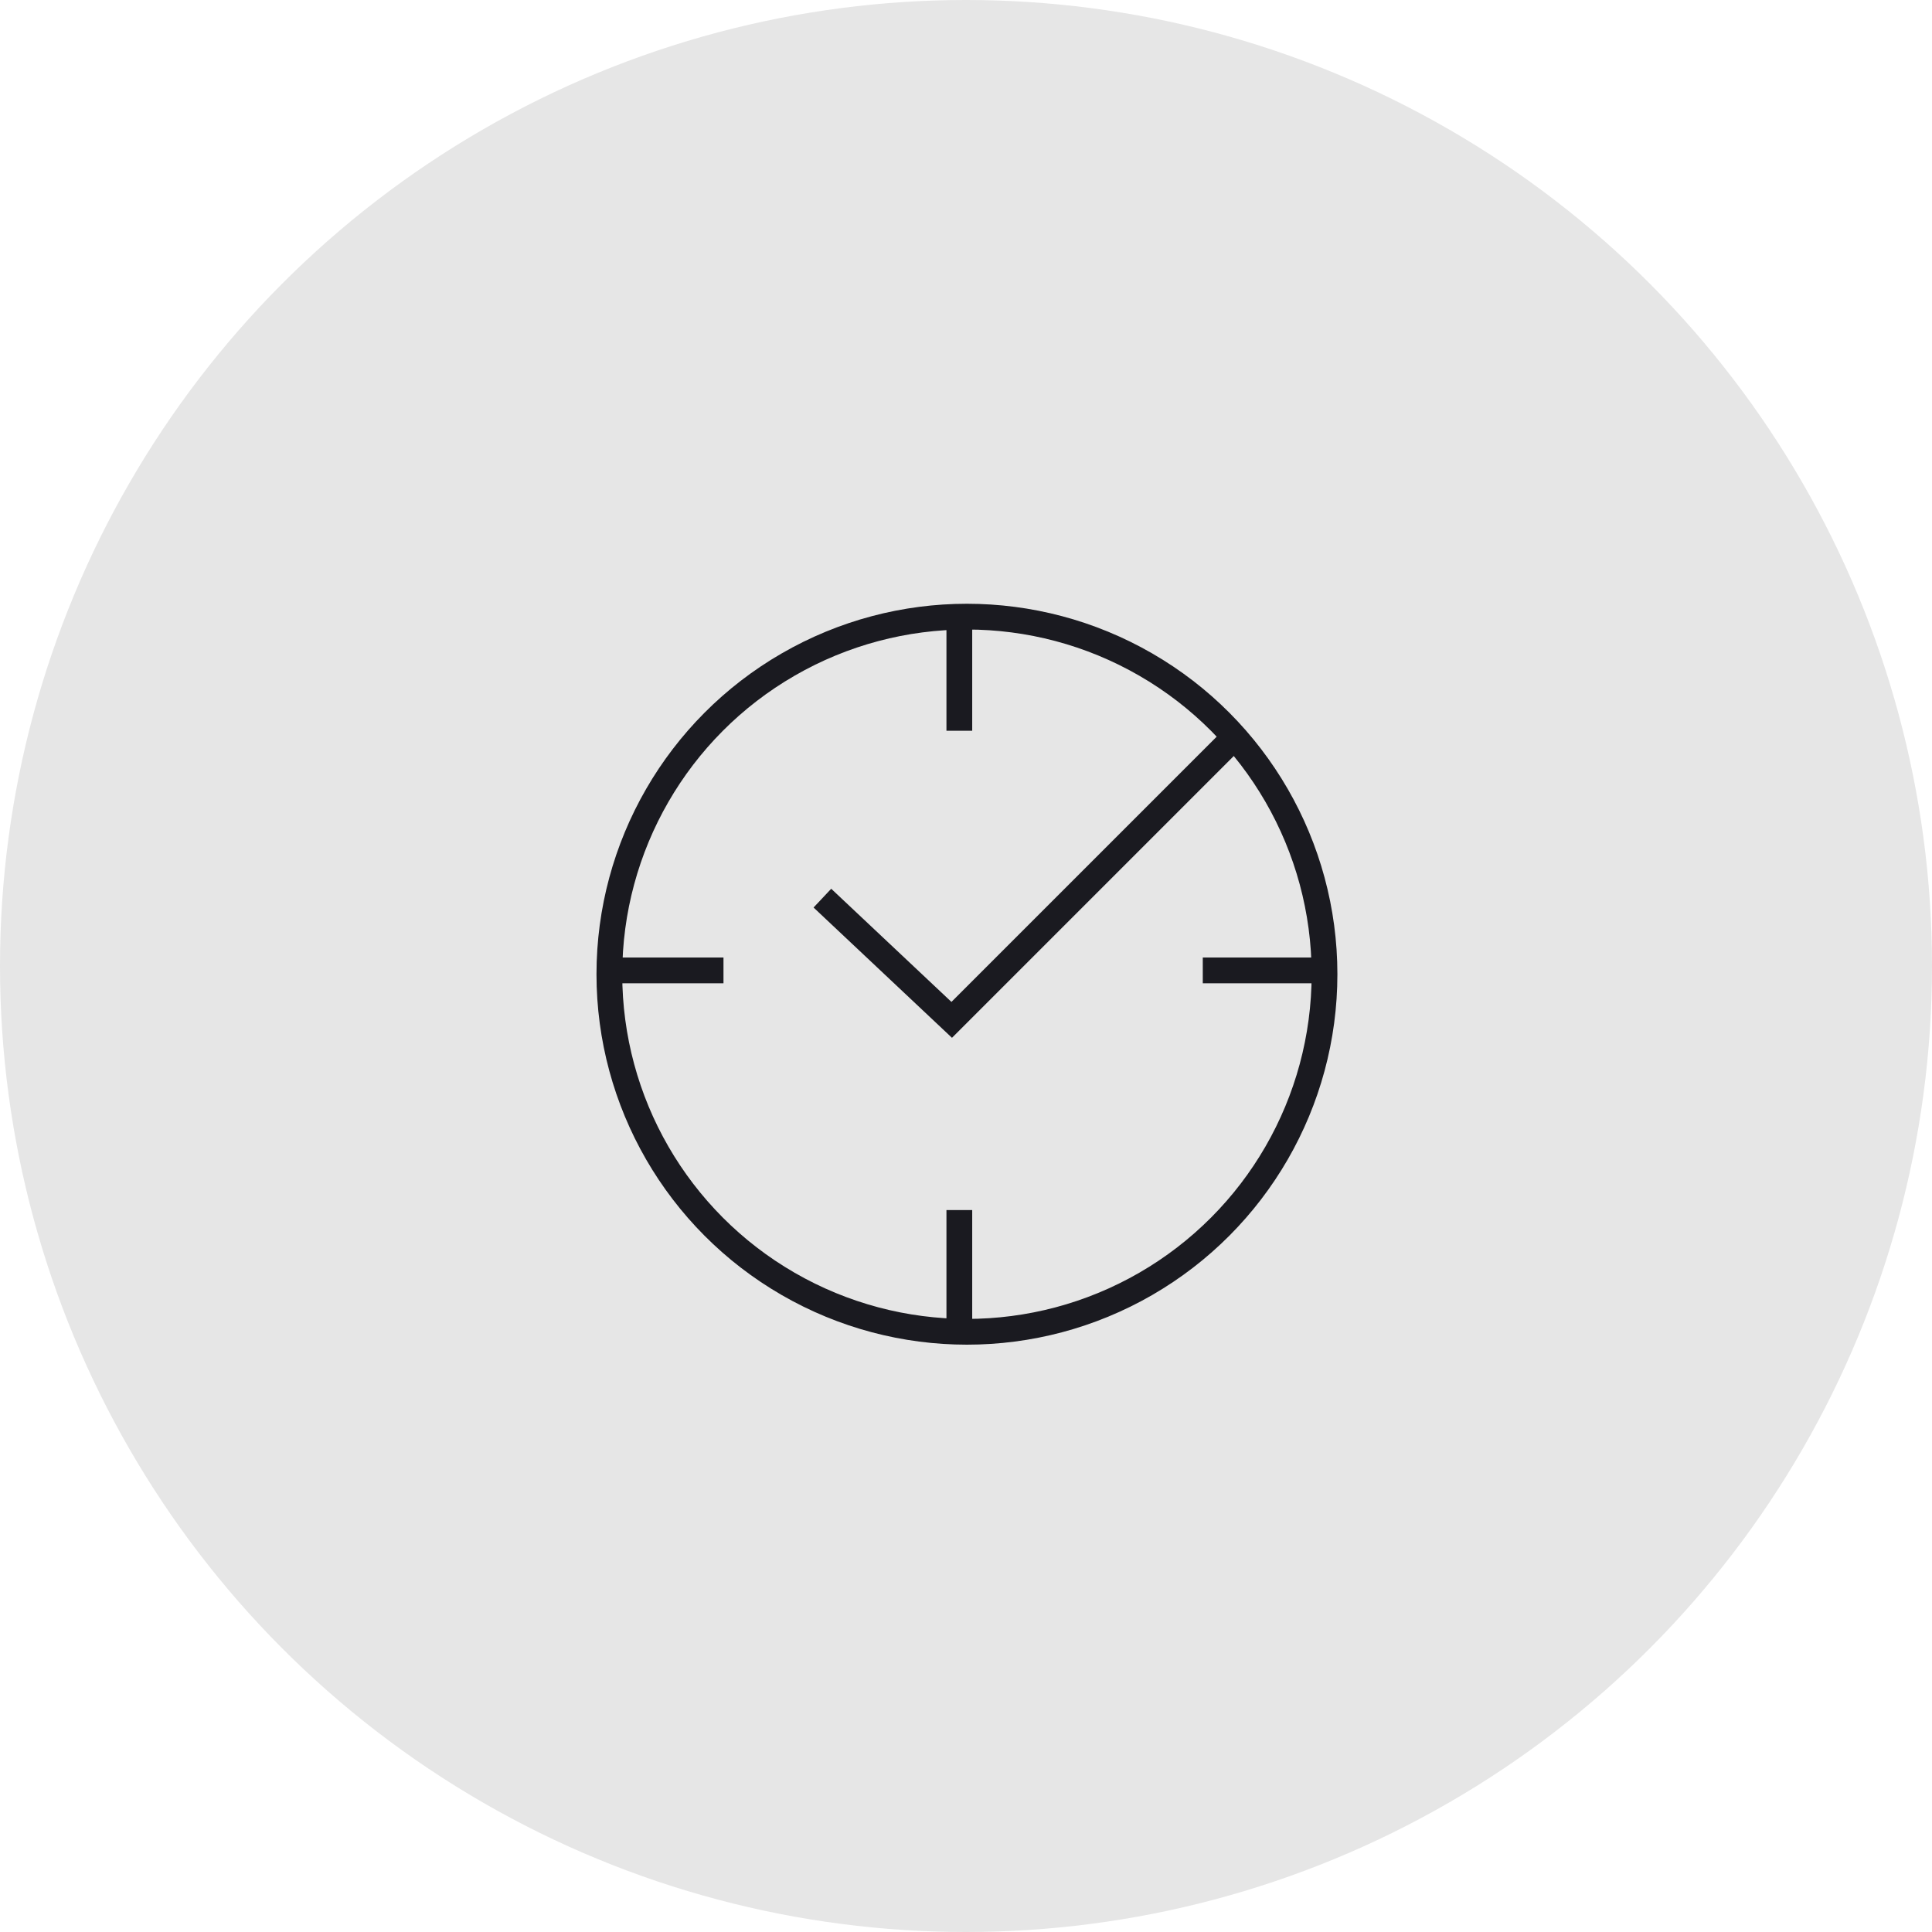 <svg width="150" height="150" viewBox="0 0 150 150" fill="none" xmlns="http://www.w3.org/2000/svg">
<circle cx="75" cy="75" r="75" fill="#E6E6E6"/>
<circle cx="75.073" cy="75.638" r="27.762" stroke="#1A1A20" stroke-width="2"/>
<path d="M63.85 69.731L73.891 79.182L95.747 57.326" stroke="#1A1A20" stroke-width="2"/>
<path d="M74.482 47.875V56.735" stroke="#1A1A20" stroke-width="2"/>
<path d="M74.482 93.949V102.81" stroke="#1A1A20" stroke-width="2"/>
<path d="M102.244 75.342L93.384 75.342" stroke="#1A1A20" stroke-width="2"/>
<path d="M56.171 75.342L47.31 75.342" stroke="#1A1A20" stroke-width="2"/>
</svg>
